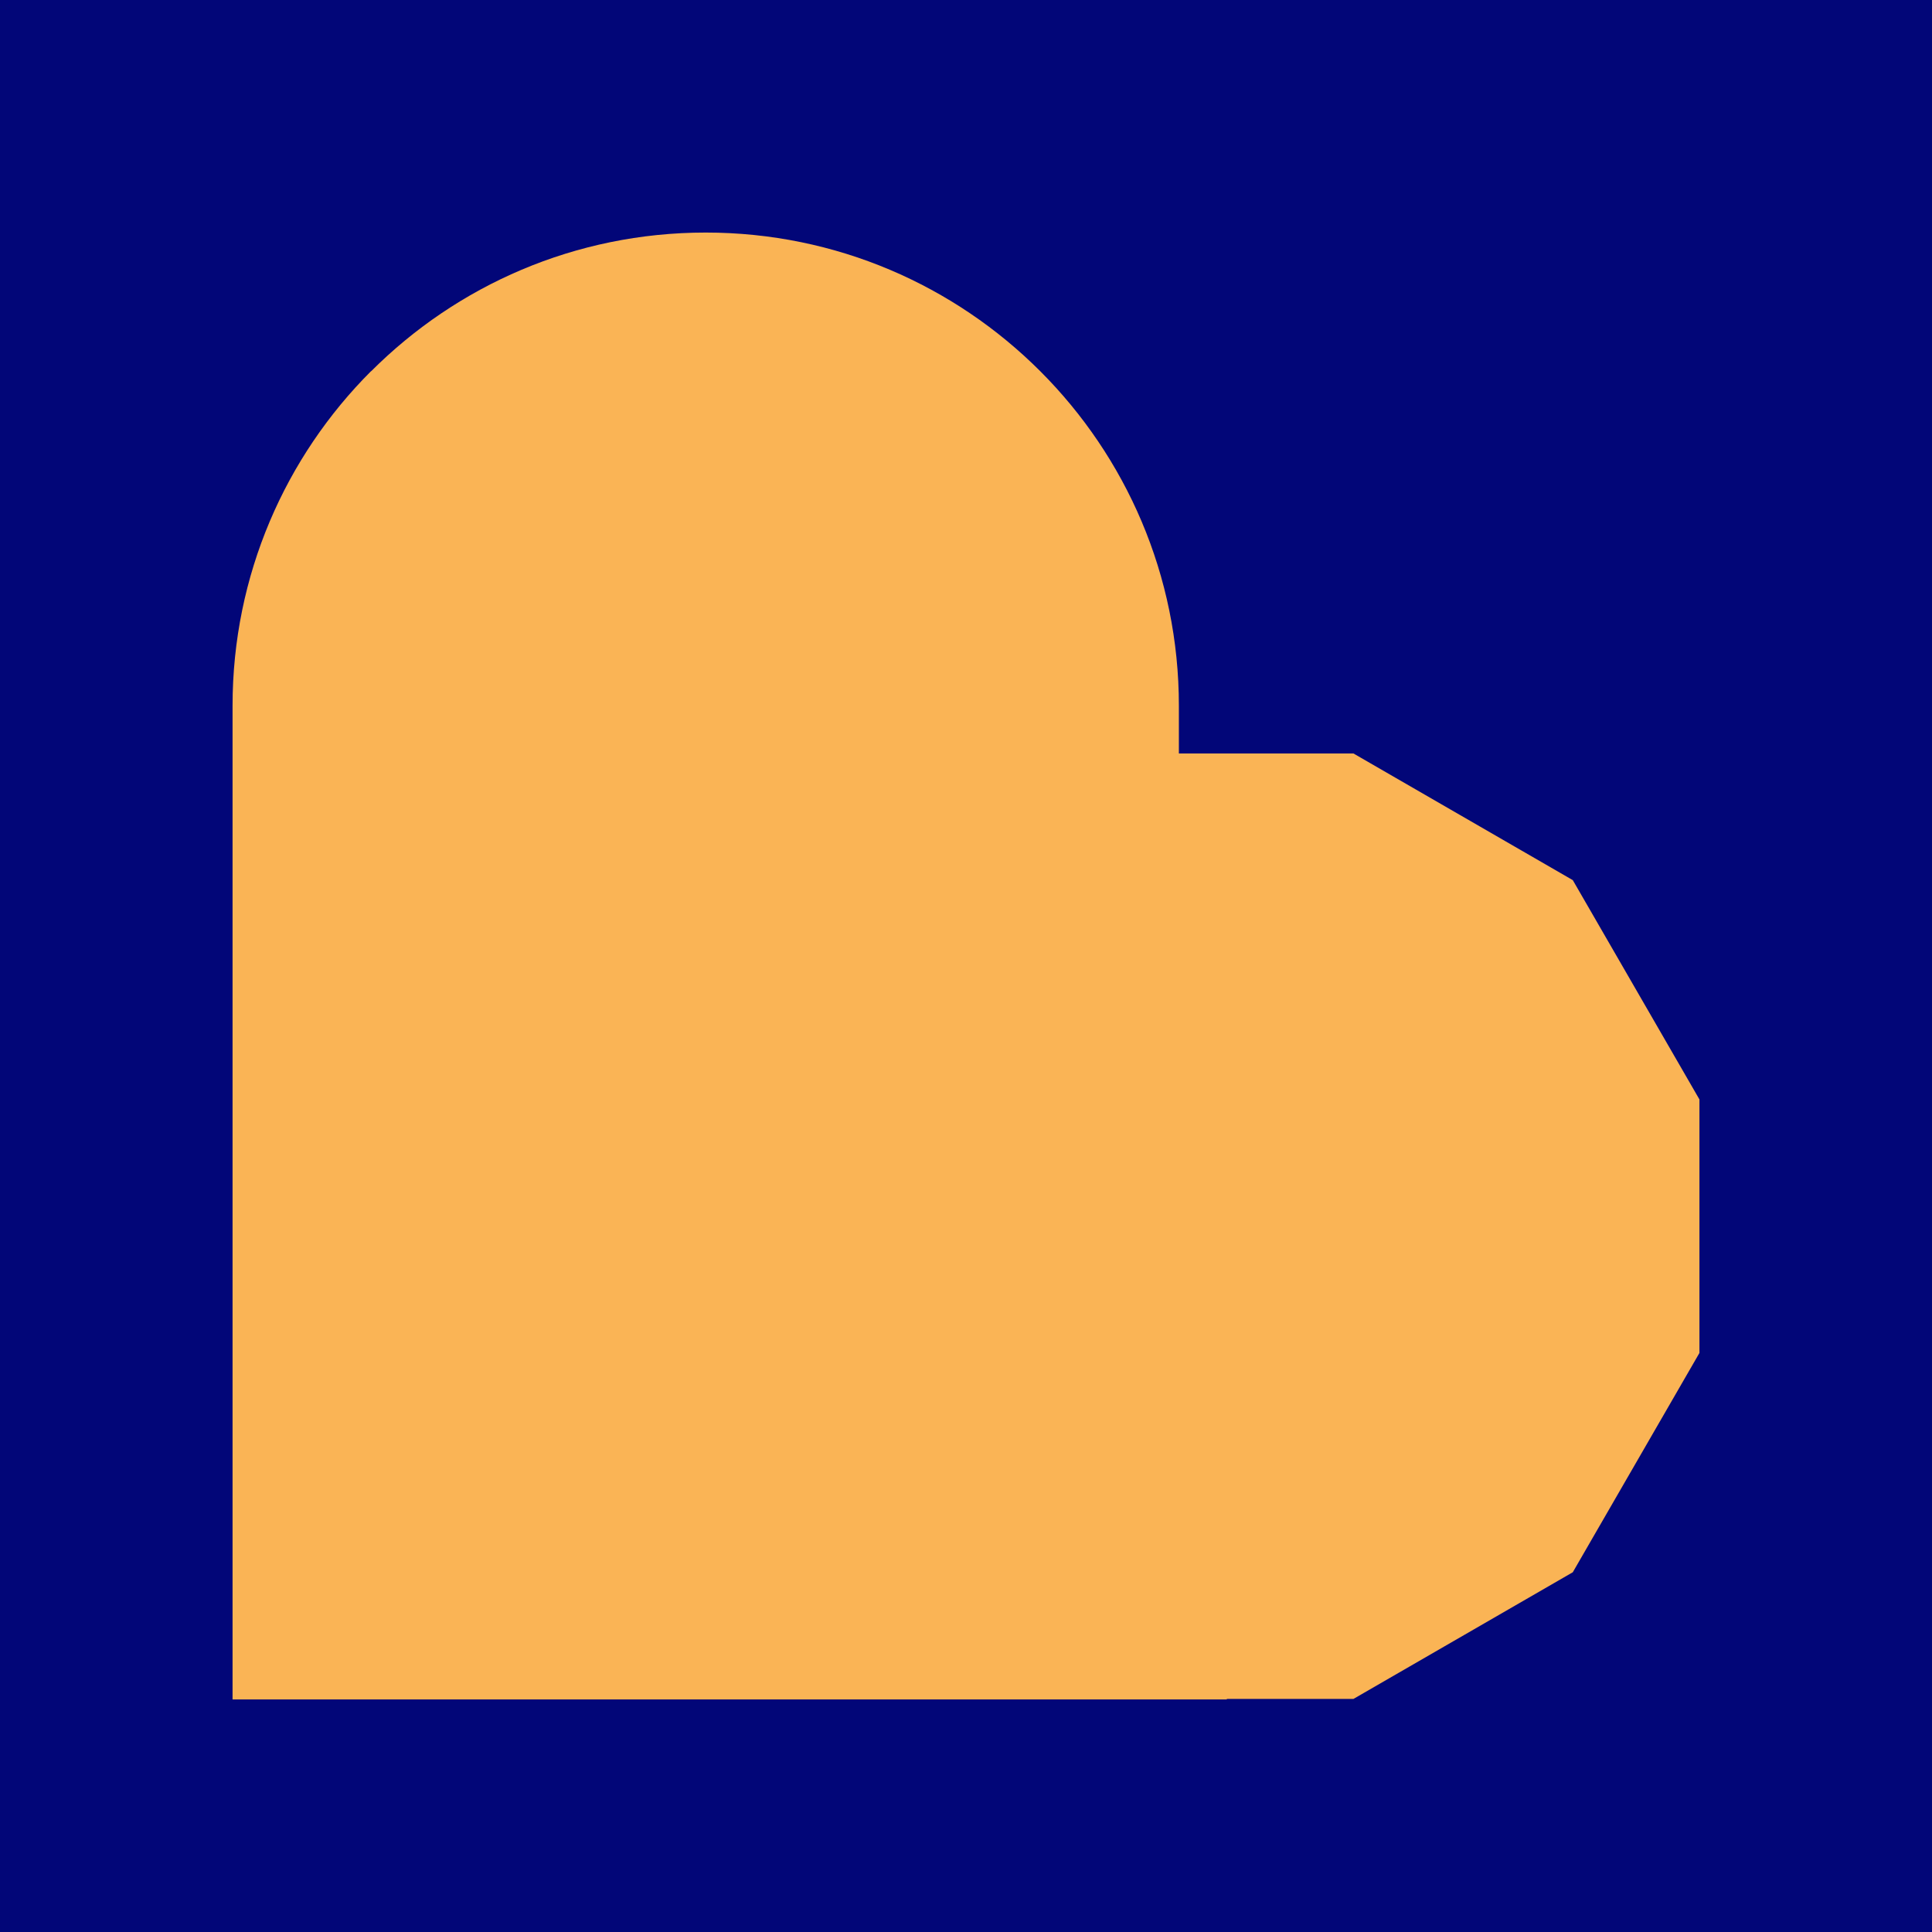 <?xml version="1.0" encoding="UTF-8"?>
<svg id="Layer_1" xmlns="http://www.w3.org/2000/svg" version="1.1" viewBox="0 0 1080 1080">
  <!-- Generator: Adobe Illustrator 29.5.1, SVG Export Plug-In . SVG Version: 2.1.0 Build 141)  -->
  <defs>
    <style>
      .st0 {
        fill: #fab455;
      }

      .st1 {
        fill: #020678;
      }
    </style>
  </defs>
  <g id="BG">
    <rect class="st1" width="1080" height="1080"/>
  </g>
  <g id="ICONS">
    <path class="st0" d="M950,614.7v141.6l-70.8,122.6-122.6,70.8h-70.8v.3H130V394.5c0-73.1,29.6-139.2,77.4-187h.1c47.9-47.9,114-77.5,187-77.5s139.1,29.6,187,77.5c47.9,47.9,77.5,114,77.5,187v26.7h97.6l122.6,70.8,70.8,122.6Z"/>
  </g>
</svg>